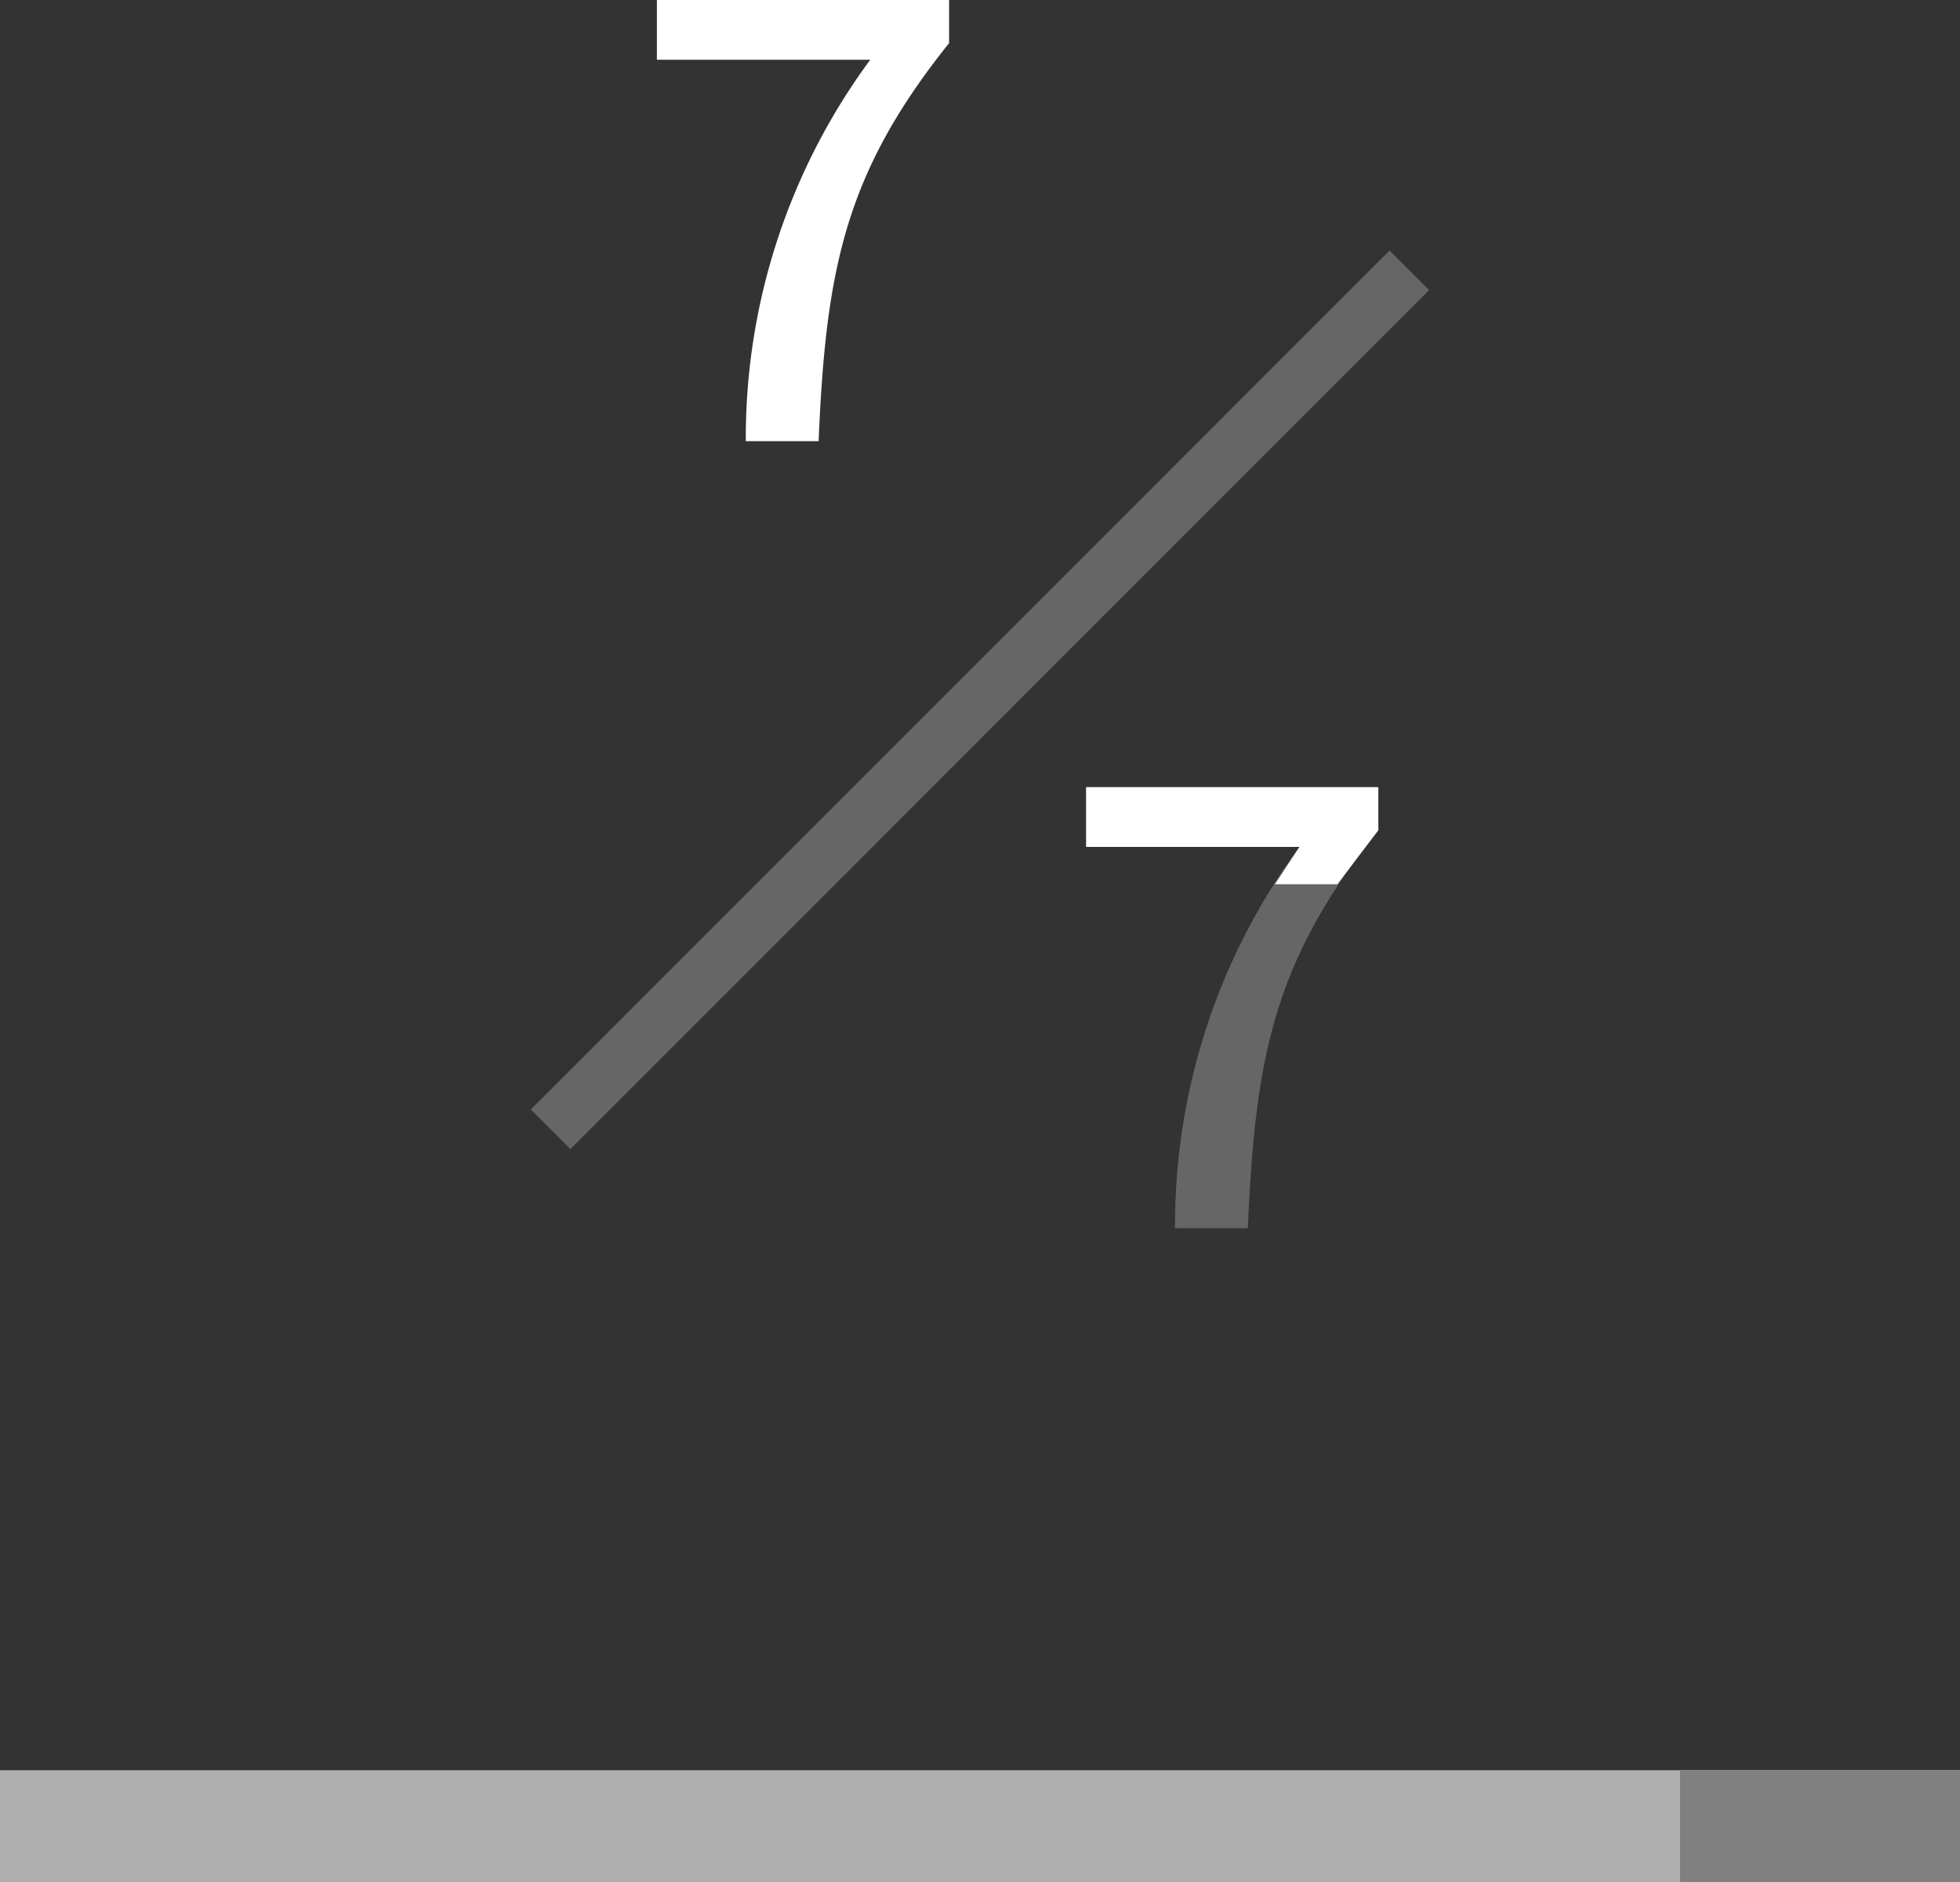 <svg xmlns="http://www.w3.org/2000/svg" width="35" height="33.605"><rect width="100%" height="100%" fill="#333333" stroke="none"/><path d="M10.186 20.515l-.707-.707L24.813 4.473l.707.707z" fill="#666"/><path d="M35 33.604H0v-2h35z" fill="#afafaf"/><path d="M35 33.604h-5v-2h5z" fill="gray"/><path d="M13.318 7.876h1.3c.13-3.069.471-4.785 2.33-7.106V0H11.73v1.067h3.81a11.365 11.365 0 00-2.222 6.809z" fill="#fff"/><path d="M20.983 21.929h1.3c.13-3.069.471-4.785 2.33-7.106v-.77h-5.218v1.067h3.81a11.365 11.365 0 00-2.222 6.809z" fill="#666"/><path d="M22.767 15.786h1.114l.732-.963v-.77h-5.218v1.067h3.81z" fill="#fff"/></svg>